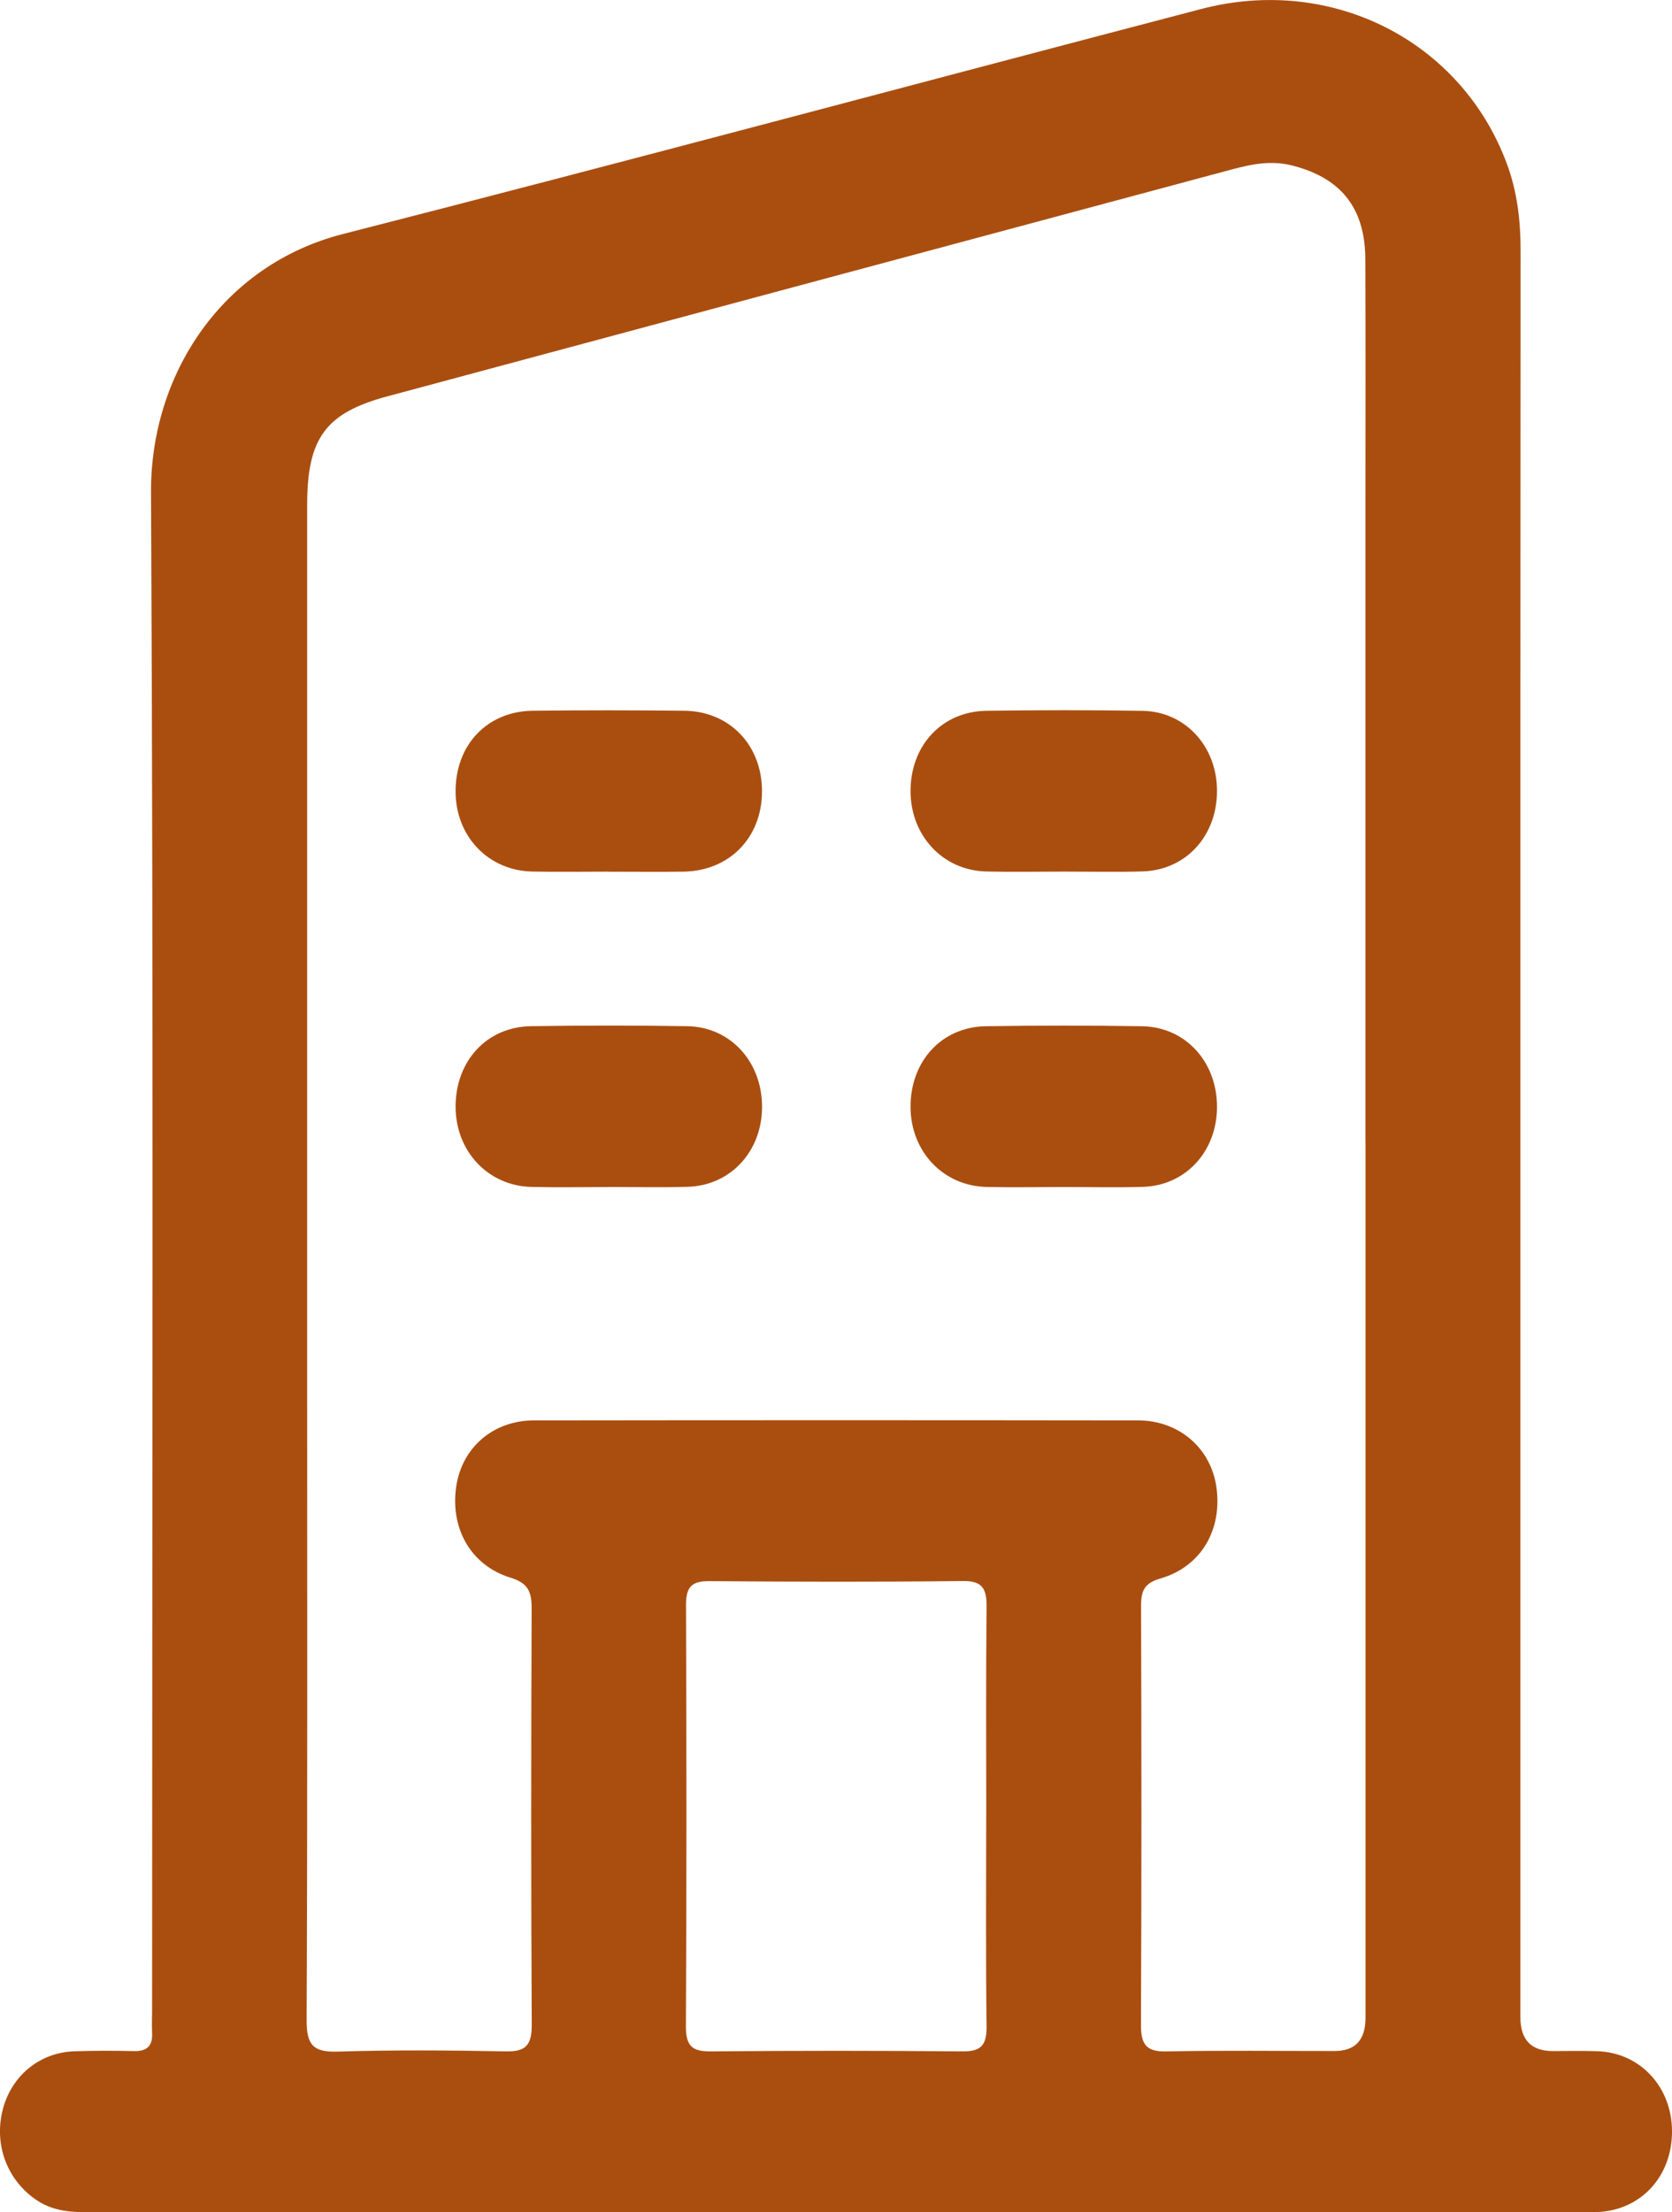<svg xmlns="http://www.w3.org/2000/svg" fill="none" viewBox="0 0 31 41" height="41" width="31">
<g clip-path="url(#clip0_19023_3558)" id="Layer_1">
<path fill="#AA4E10" d="M28.189 20.854C28.189 26.364 28.189 31.874 28.189 37.384C28.189 37.802 28.389 38.011 28.787 38.012C29.066 38.012 29.344 38.005 29.622 38.015C30.409 38.043 30.994 38.673 31 39.489C31.006 40.334 30.424 40.966 29.61 40.996C29.507 41 29.405 40.998 29.302 40.998C20.106 40.998 10.909 40.998 1.713 41C1.358 41 1.013 40.992 0.697 40.786C0.152 40.432 -0.111 39.781 0.043 39.129C0.195 38.483 0.724 38.037 1.381 38.016C1.746 38.004 2.113 38.004 2.479 38.013C2.72 38.019 2.835 37.922 2.82 37.665C2.813 37.529 2.82 37.391 2.82 37.254C2.82 27.878 2.848 18.502 2.8 9.126C2.789 6.939 4.122 4.909 6.355 4.338C11.669 2.979 16.967 1.554 22.274 0.166C24.695 -0.466 27.094 0.76 27.938 3.034C28.131 3.554 28.193 4.089 28.193 4.644C28.188 10.047 28.189 15.451 28.189 20.854ZM25.316 21.147C25.316 17.189 25.316 13.231 25.316 9.274C25.316 7.782 25.32 6.29 25.314 4.799C25.309 3.839 24.848 3.289 23.944 3.064C23.487 2.951 23.072 3.078 22.65 3.191C17.493 4.573 12.336 5.96 7.18 7.346C6.04 7.652 5.695 8.118 5.695 9.356C5.695 14.683 5.695 20.011 5.695 25.338C5.695 29.372 5.703 33.406 5.685 37.44C5.683 37.914 5.822 38.035 6.259 38.022C7.298 37.99 8.339 37.998 9.379 38.018C9.738 38.025 9.86 37.912 9.859 37.528C9.845 34.956 9.847 32.383 9.857 29.811C9.858 29.494 9.789 29.338 9.463 29.238C8.721 29.009 8.339 28.311 8.461 27.534C8.573 26.822 9.147 26.325 9.899 26.324C13.634 26.319 17.369 26.319 21.103 26.324C21.867 26.325 22.458 26.847 22.555 27.574C22.66 28.36 22.265 29.036 21.517 29.253C21.226 29.337 21.156 29.471 21.156 29.757C21.164 32.344 21.166 34.932 21.154 37.519C21.152 37.891 21.254 38.027 21.626 38.019C22.665 37.997 23.705 38.012 24.745 38.011C25.125 38.011 25.316 37.808 25.317 37.403C25.317 31.984 25.317 26.565 25.317 21.146L25.316 21.147ZM18.286 33.668C18.286 32.375 18.278 31.081 18.292 29.787C18.296 29.448 18.22 29.296 17.853 29.301C16.286 29.319 14.719 29.315 13.152 29.303C12.83 29.3 12.717 29.405 12.719 29.747C12.729 32.349 12.731 34.952 12.717 37.556C12.716 37.928 12.844 38.021 13.179 38.018C14.731 38.004 16.284 38.004 17.836 38.018C18.178 38.022 18.297 37.916 18.292 37.55C18.275 36.257 18.285 34.963 18.285 33.669L18.286 33.668Z" id="Vector"></path>
<path fill="#AA4E10" d="M11.271 16.154C10.803 16.154 10.334 16.162 9.866 16.152C9.054 16.134 8.451 15.502 8.447 14.676C8.441 13.809 9.029 13.182 9.877 13.172C10.813 13.161 11.75 13.162 12.686 13.172C13.531 13.181 14.13 13.813 14.128 14.668C14.126 15.522 13.526 16.14 12.675 16.154C12.207 16.161 11.738 16.155 11.27 16.155L11.271 16.154Z" id="Vector_2"></path>
<path fill="#AA4E10" d="M19.732 16.153C19.249 16.153 18.766 16.163 18.283 16.151C17.48 16.131 16.88 15.484 16.882 14.656C16.884 13.812 17.466 13.185 18.288 13.173C19.253 13.159 20.22 13.158 21.185 13.174C21.972 13.187 22.558 13.828 22.564 14.642C22.571 15.487 21.991 16.127 21.18 16.15C20.697 16.164 20.214 16.153 19.732 16.153V16.153Z" id="Vector_3"></path>
<path fill="#AA4E10" d="M11.303 21.999C10.82 21.999 10.337 22.009 9.854 21.997C9.048 21.978 8.447 21.336 8.447 20.508C8.447 19.663 9.026 19.03 9.845 19.018C10.81 19.004 11.777 19.003 12.742 19.018C13.549 19.032 14.135 19.685 14.129 20.525C14.122 21.344 13.543 21.971 12.751 21.995C12.269 22.009 11.786 21.998 11.303 21.998V21.999Z" id="Vector_4"></path>
<path fill="#AA4E10" d="M19.698 21.999C19.23 21.999 18.762 22.008 18.294 21.998C17.485 21.979 16.884 21.34 16.882 20.513C16.88 19.667 17.459 19.032 18.277 19.019C19.243 19.004 20.209 19.004 21.174 19.019C21.982 19.032 22.569 19.683 22.564 20.522C22.559 21.343 21.982 21.971 21.191 21.996C20.694 22.011 20.196 21.998 19.698 21.999Z" id="Vector_5"></path>
</g>
<defs>
<clipPath id="clip0_19023_3558">
<rect fill="white" height="41" width="31"></rect>
</clipPath>
</defs>
</svg>
